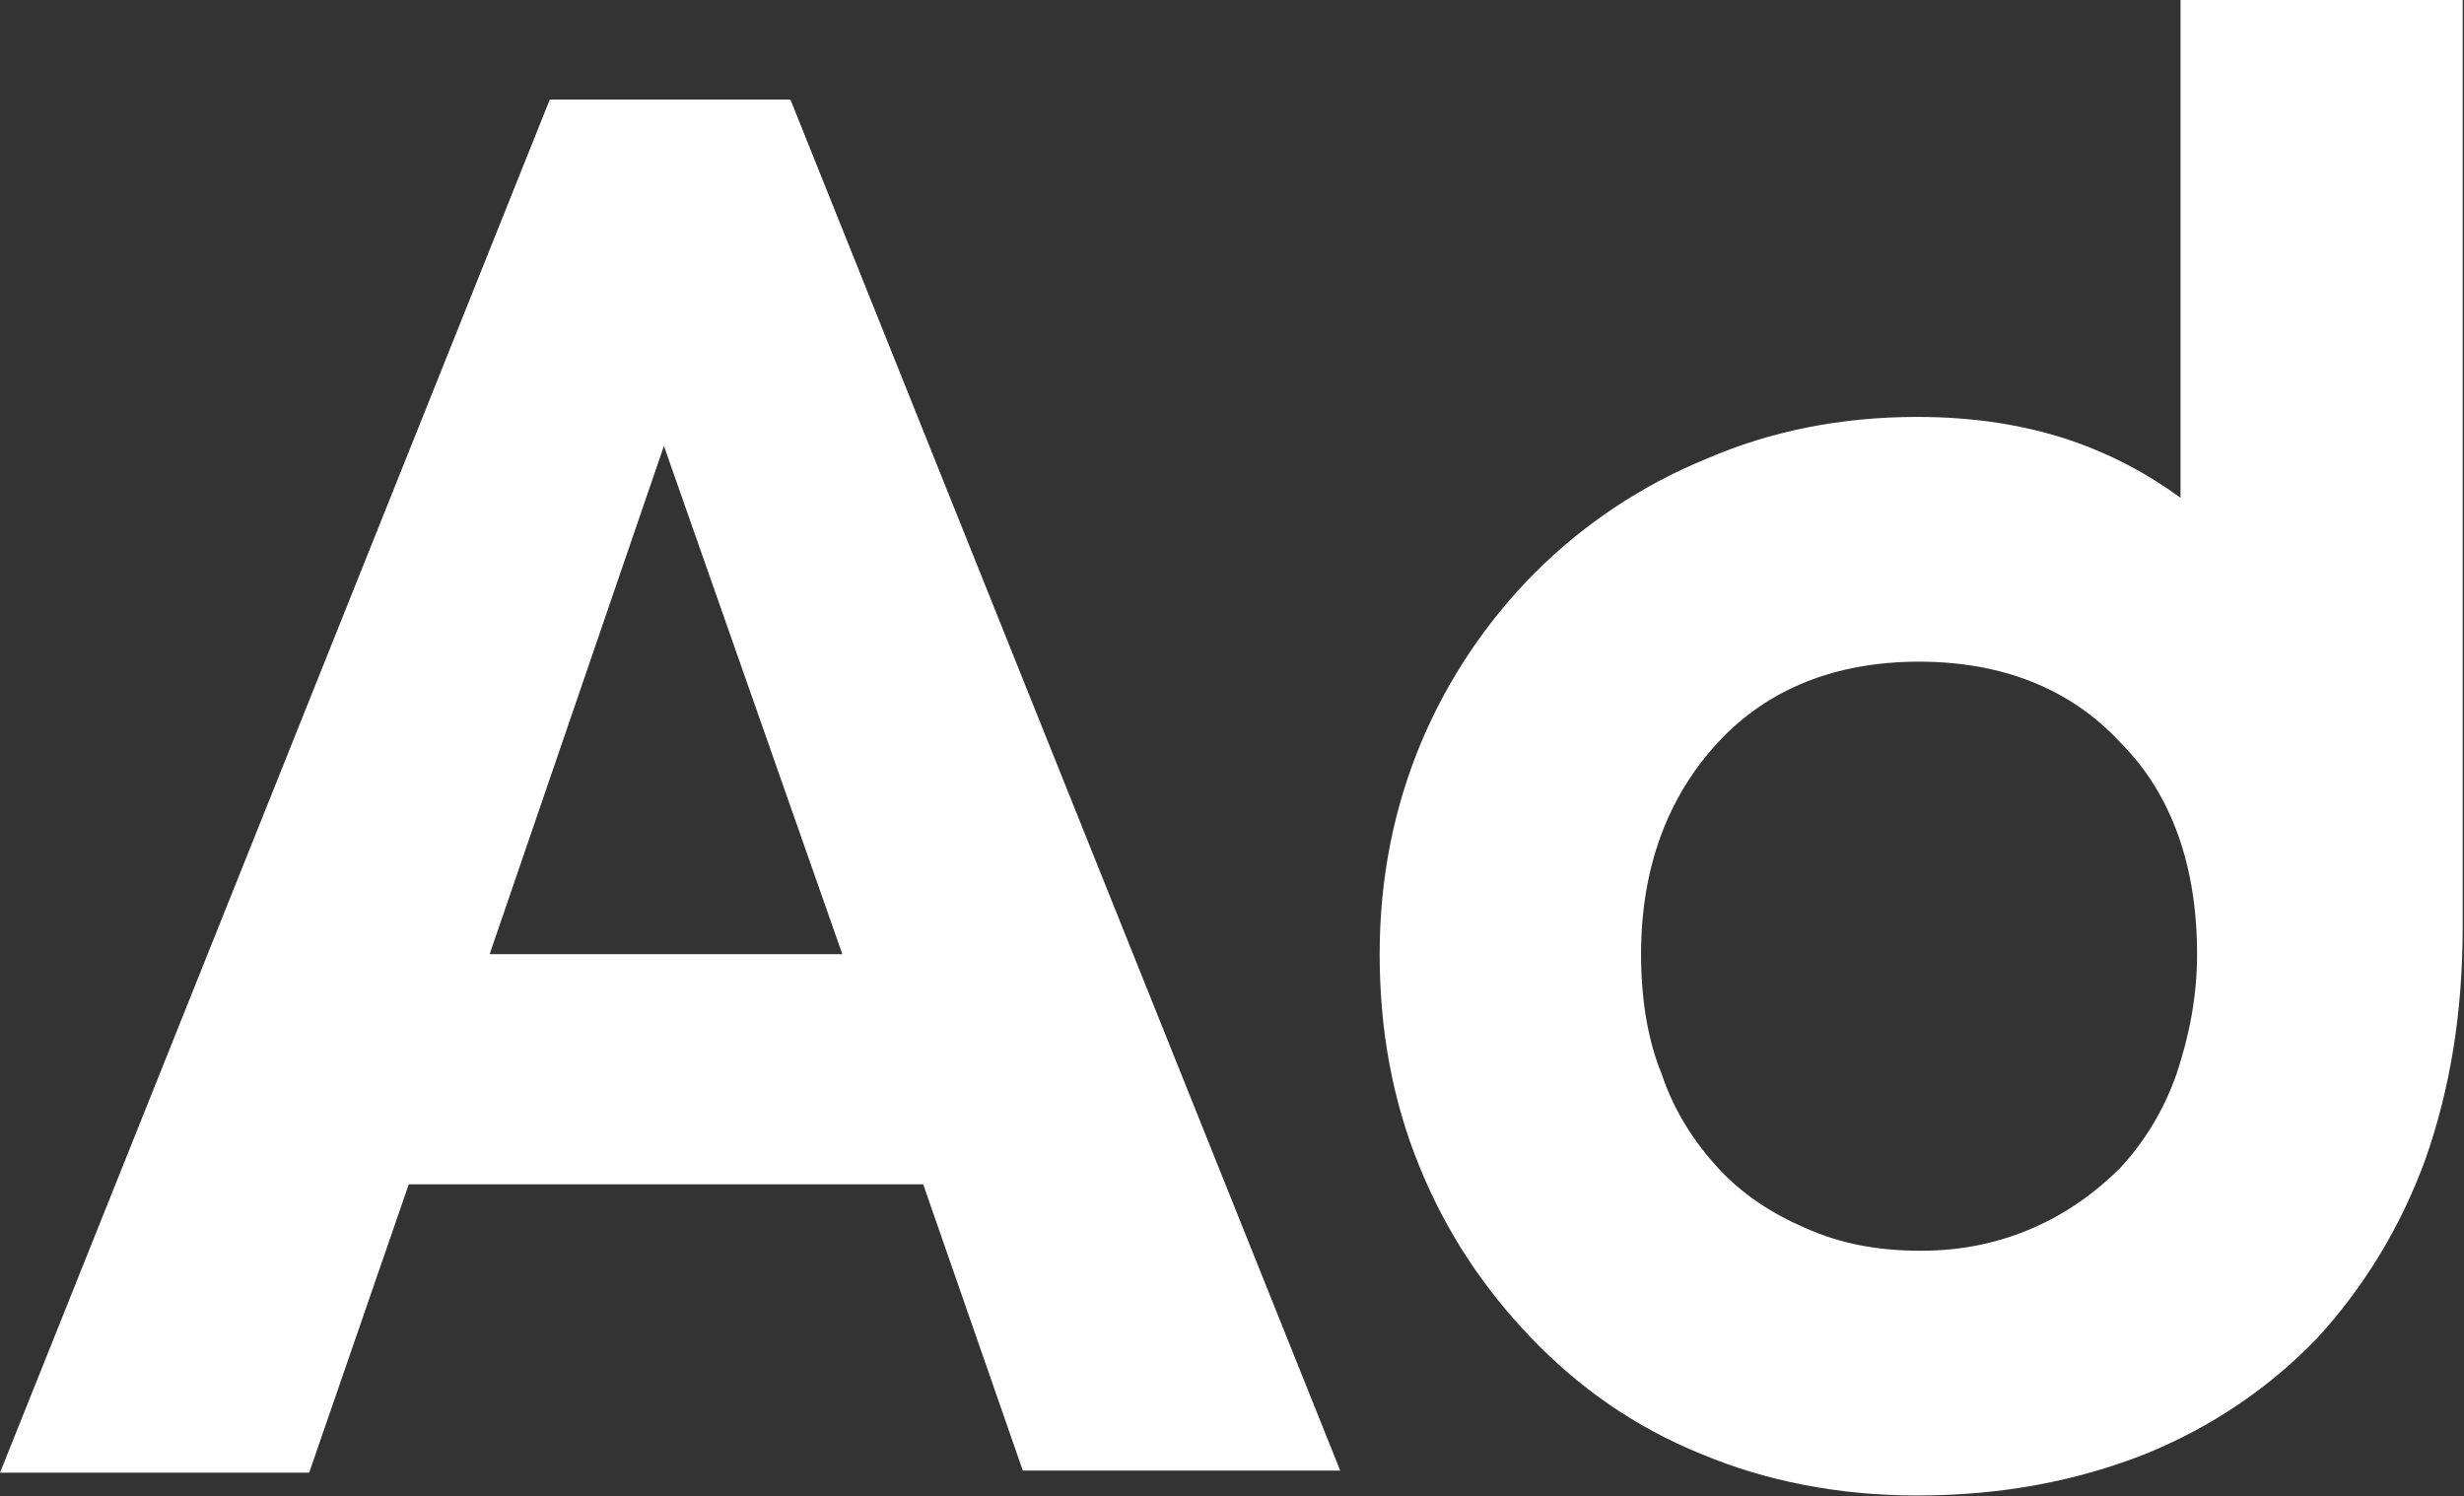 <svg version="1.2" baseProfile="tiny-ps" xmlns="http://www.w3.org/2000/svg" viewBox="0 0 1627 988" width="1627" height="988">
	<rect x="0" y="0" width="1627" height="988" fill="#333333" stroke="none"/>
	<title>Addiko_Bank_Logo-svg copy-svg</title>
	<style>
		tspan { white-space:pre }
		.shp0 { fill: #ffffff } 
	</style>
	<g id="Layer">
		<path id="Layer" fill-rule="evenodd" class="shp0" d="M609.61 782.1L269.9 782.1L204.14 972.53L0 972.53L363.03 65.74L521.92 65.74L884.96 971.14L675.37 971.14L609.61 782.1ZM323.32 630.09L556.19 630.09L438.39 294.48L323.32 630.09ZM1265.82 275.32C1304.19 275.32 1337.07 280.81 1365.83 290.37C1394.6 299.97 1419.26 313.68 1439.81 328.73L1439.81 0L1626.13 0L1626.13 612.27C1626.13 668.45 1617.91 719.09 1601.47 765.67C1585.03 810.86 1560.37 850.61 1530.22 883.48C1498.73 916.34 1460.36 942.38 1416.54 960.2C1371.33 977.97 1321.97 987.57 1265.82 987.57C1213.78 987.57 1165.8 977.97 1123.37 960.2C1079.5 942.38 1042.51 916.34 1011.02 883.48C979.53 850.61 954.82 813.63 937.05 769.77C919.22 725.97 911 679.39 911 630.09C911 579.4 920.61 532.82 938.38 490.35C956.21 447.88 982.25 409.56 1013.74 378.03C1045.28 346.55 1083.61 320.51 1127.48 302.69C1168.57 284.92 1215.12 275.32 1265.82 275.32ZM1268.54 825.96C1295.97 825.96 1320.63 820.46 1342.51 810.86C1364.45 801.31 1383.66 787.59 1400.1 771.16C1416.54 753.34 1428.87 732.8 1437.08 709.53C1445.3 684.88 1450.75 658.85 1450.75 630.09C1450.75 572.57 1434.31 524.6 1400.1 490.35C1367.22 454.76 1321.97 436.94 1267.2 436.94C1212.39 436.94 1167.19 454.76 1134.31 490.35C1101.43 525.99 1083.61 572.57 1083.61 630.09C1083.61 658.85 1087.72 686.22 1097.32 709.53C1105.54 734.18 1119.26 754.73 1134.31 771.16C1150.75 788.98 1169.91 801.31 1191.84 810.86C1216.5 821.85 1241.16 825.96 1268.54 825.96Z" />
	</g>
</svg>